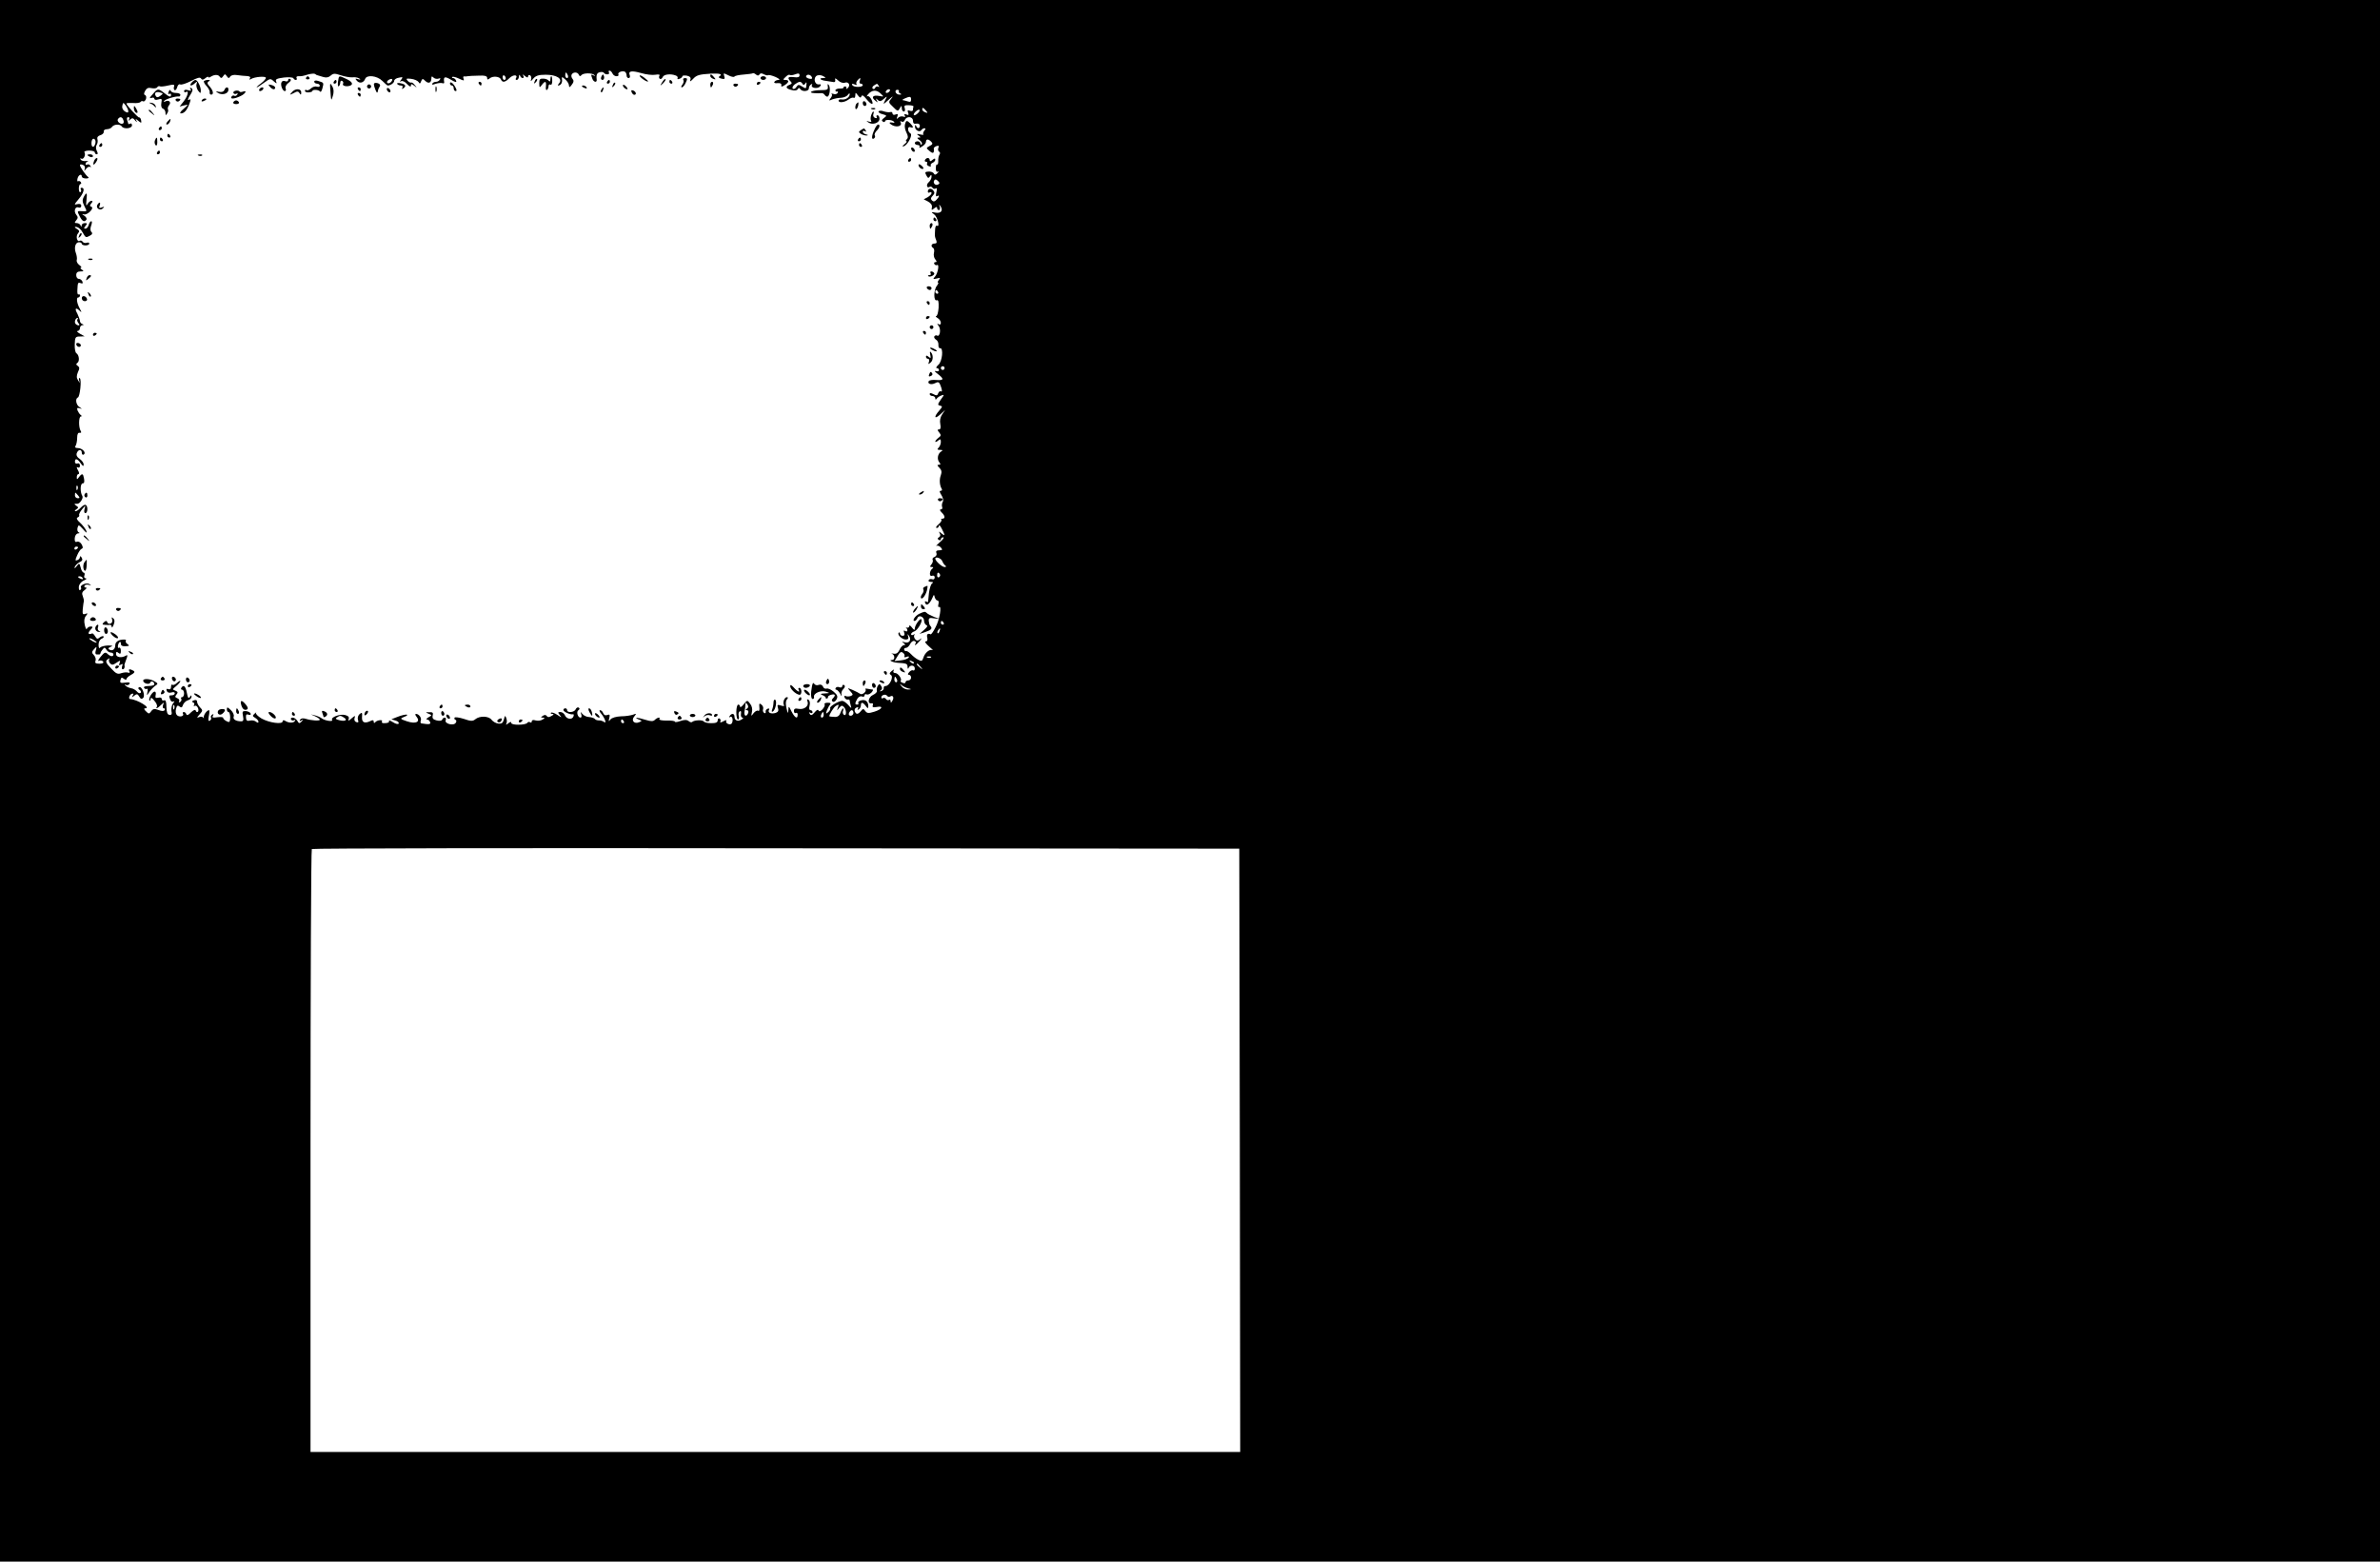 <svg version="1.0" xmlns="http://www.w3.org/2000/svg"
 width="1280pt" height="840pt" viewBox="0 0 1280 840"
 preserveAspectRatio="xMidYMid meet"><g transform="translate(0,840) scale(0.1,-0.1)"
fill="#000000" stroke="none">
<path d="M0 4200 l0 -4200 6400 0 6400 0 0 4200 0 4200 -6400 0 -6400 0 0
-4200z m3266 3800 c9 0 12 5 9 10 -3 6 -2 10 3 10 6 0 12 -7 16 -15 3 -8 13
-15 21 -15 9 0 14 4 11 9 -7 11 22 23 35 15 5 -3 9 -12 9 -20 0 -8 5 -14 11
-14 6 0 9 7 6 15 -10 23 9 27 61 12 27 -8 61 -12 77 -9 18 3 26 1 21 -6 -3 -6
-2 -13 3 -16 5 -3 11 1 15 9 5 15 42 20 70 9 9 -3 13 -10 10 -15 -3 -5 2 -6
10 -3 9 3 16 10 16 14 0 4 11 5 24 3 17 -4 23 -10 19 -22 -4 -12 -1 -11 14 4
19 21 33 25 98 29 46 2 63 -3 45 -14 -8 -5 -5 -9 10 -13 17 -4 20 -2 15 14 -6
17 -4 17 22 4 15 -8 30 -11 33 -7 3 5 25 9 50 11 25 2 47 5 49 7 2 2 10 -1 17
-7 8 -7 14 -7 19 1 4 7 12 7 24 0 10 -5 21 -7 23 -4 3 2 20 -2 39 -10 19 -9
26 -15 17 -16 -9 0 -20 -4 -23 -10 -4 -6 4 -9 17 -7 14 1 22 -3 20 -11 -2 -10
2 -10 18 0 24 15 26 28 4 28 -14 0 -14 2 1 16 9 9 18 14 22 11 3 -3 16 -2 29
3 18 7 24 6 24 -5 0 -10 -9 -13 -30 -10 -32 4 -38 -3 -18 -23 9 -9 7 -13 -5
-18 -25 -9 -21 -21 10 -28 16 -5 29 -3 33 4 5 9 9 9 14 1 10 -16 46 -13 46 3
0 8 5 18 12 22 6 4 8 3 5 -3 -10 -16 31 -23 43 -8 8 10 6 13 -7 11 -24 -1 -30
39 -8 48 9 3 24 2 33 -4 15 -8 15 -9 -2 -10 -25 0 -13 -12 16 -15 13 -2 30 -5
38 -6 9 -3 14 2 12 11 -3 11 1 11 16 -3 10 -10 26 -15 35 -12 20 8 33 -13 17
-28 -6 -7 -10 -7 -8 -2 2 6 -1 10 -7 10 -5 0 -9 -3 -8 -6 1 -3 -8 -6 -20 -5
-12 0 -23 -4 -24 -9 0 -6 3 -9 9 -7 5 1 6 -2 3 -8 -4 -6 -14 -9 -23 -5 -9 3
-13 3 -9 -1 4 -4 1 -14 -6 -22 -10 -14 -9 -15 8 -7 11 4 33 9 48 9 16 1 32 8
37 16 6 8 10 10 10 4 0 -17 -22 -32 -42 -29 -10 2 -18 -1 -18 -6 0 -14 33 -10
54 6 10 8 23 12 27 9 5 -3 9 3 9 13 1 17 1 17 14 0 10 -13 15 -15 19 -5 3 9
12 4 26 -14 28 -34 43 -36 28 -4 -7 13 -16 22 -22 18 -5 -3 -4 1 3 10 20 24
45 27 67 6 20 -19 20 -19 -7 -14 -34 6 -44 -7 -21 -25 14 -12 16 -12 8 1 -6
12 -5 13 5 3 11 -10 18 -9 33 5 19 17 20 16 7 -8 -12 -24 -11 -24 21 5 19 17
25 20 15 8 -19 -23 -19 -23 7 -48 24 -24 26 -25 36 -8 10 17 10 17 11 1 0 -10
5 -18 11 -18 6 0 8 8 5 18 -5 14 -1 17 22 16 15 0 26 -4 25 -7 -2 -4 -3 -12
-3 -18 0 -6 -7 -8 -16 -5 -12 5 -15 2 -10 -10 5 -12 2 -15 -9 -10 -11 4 -14 2
-9 -6 5 -7 2 -9 -8 -5 -9 3 -21 0 -27 -6 -9 -9 -11 -8 -5 6 5 13 2 16 -10 11
-9 -4 -16 -1 -16 6 0 6 -6 10 -12 7 -7 -2 -23 0 -35 4 -12 5 -25 4 -28 0 -2
-5 7 -12 21 -15 24 -7 25 -8 9 -20 -13 -9 -15 -15 -7 -20 7 -4 12 -3 12 2 0
10 36 9 47 -2 5 -4 4 -7 -2 -6 -25 5 -28 -1 -5 -14 26 -13 55 -3 43 17 -3 6
-1 7 6 3 6 -4 14 0 17 8 9 23 44 20 44 -3 0 -14 6 -19 18 -16 11 2 19 -3 19
-11 0 -17 -14 -18 -20 -1 -4 7 -6 6 -6 -4 -1 -19 25 -33 34 -19 4 6 11 10 17
10 7 0 7 -4 -1 -13 -6 -8 -8 -16 -5 -20 3 -3 -5 -3 -18 0 -18 4 -20 3 -8 -6
13 -9 13 -11 1 -11 -11 0 -9 -4 5 -14 10 -8 16 -18 11 -22 -4 -4 -7 -2 -7 4 0
7 -7 12 -15 12 -8 0 -15 -4 -15 -10 0 -5 7 -10 16 -10 8 0 12 -5 9 -11 -4 -6
2 -5 14 3 12 7 21 18 21 25 0 16 12 17 28 1 10 -10 8 -15 -8 -23 -20 -11 -20
-11 0 -28 19 -16 25 -11 22 15 -1 3 6 9 14 12 12 4 15 2 11 -9 -4 -8 -2 -17 4
-21 6 -3 6 -11 1 -17 -4 -7 -7 -22 -6 -34 0 -12 -2 -20 -6 -18 -4 3 -7 -6 -7
-20 0 -15 4 -22 11 -18 6 3 5 0 -2 -8 -10 -10 -15 -11 -20 -2 -4 7 -17 11 -29
10 -18 -1 -20 -4 -11 -20 8 -16 12 -17 19 -6 7 11 9 11 9 -2 0 -9 -7 -22 -15
-29 -15 -12 -11 -35 5 -25 5 3 11 1 15 -5 4 -6 11 -7 17 -4 7 5 9 -2 4 -20 -4
-18 -3 -25 4 -21 15 9 12 -4 -4 -20 -9 -10 -16 -11 -24 -3 -8 8 -6 15 4 25 11
12 12 18 3 29 -12 14 -29 10 -29 -7 0 -6 5 -7 10 -4 6 3 10 2 10 -4 0 -6 -10
-15 -21 -22 l-21 -11 23 -12 c15 -8 23 -19 21 -31 -3 -16 -2 -17 12 -6 11 9
16 10 16 2 0 -6 4 -11 10 -11 5 0 7 8 4 18 -5 13 -4 14 4 3 16 -23 3 -40 -26
-35 -25 5 -26 4 -8 -9 18 -13 33 -72 15 -61 -5 3 -10 -7 -10 -23 -2 -35 -2
-35 6 -55 5 -13 2 -18 -9 -18 -17 0 -22 -15 -7 -24 5 -3 7 -15 4 -26 -3 -11 0
-27 7 -35 9 -11 9 -15 1 -15 -7 0 -9 -5 -6 -10 4 -6 10 -8 14 -6 14 9 6 -41
-9 -60 -14 -16 -13 -17 8 -12 19 5 21 4 11 -8 -6 -8 -8 -14 -4 -14 4 0 1 -7
-6 -17 -18 -21 -19 -85 -1 -78 9 3 11 -8 10 -40 -2 -25 -7 -45 -13 -45 -5 0
-2 -5 8 -11 9 -5 17 -17 17 -25 0 -10 -5 -12 -12 -8 -9 6 -9 3 0 -9 14 -17 7
-61 -8 -52 -5 3 -11 1 -15 -4 -3 -5 1 -13 9 -18 8 -4 14 -17 13 -28 -1 -11 3
-19 9 -18 19 3 12 -71 -9 -89 -11 -10 -15 -18 -9 -18 7 0 12 -5 12 -11 0 -6
-8 -8 -17 -5 -10 3 -6 -3 10 -15 36 -28 34 -36 -8 -33 -19 2 -37 -1 -40 -6 -9
-14 13 -22 34 -11 15 8 21 7 27 -7 11 -26 13 -43 4 -37 -4 3 -11 -2 -14 -10
-4 -13 -10 -14 -26 -5 -13 7 -20 7 -20 0 0 -5 7 -10 15 -10 8 0 15 -6 15 -12
0 -9 3 -9 8 -2 4 6 15 13 25 17 17 6 16 4 -3 -22 -18 -26 -18 -30 -4 -33 14
-3 13 -6 -5 -27 -30 -34 -26 -49 6 -20 l26 24 -16 -24 c-10 -15 -14 -34 -10
-52 4 -20 1 -29 -7 -29 -10 0 -9 -4 1 -16 11 -14 11 -18 -4 -29 -9 -7 -17 -16
-17 -20 0 -4 7 -2 15 5 12 10 15 9 15 -7 0 -10 -5 -24 -12 -31 -9 -9 -8 -12 8
-12 15 0 16 -2 5 -9 -18 -12 -23 -41 -9 -58 8 -10 7 -13 -3 -13 -10 0 -9 -4 3
-16 12 -12 14 -23 8 -40 -9 -23 -7 -55 5 -74 3 -6 1 -10 -6 -10 -8 0 -6 -7 4
-23 9 -14 12 -29 7 -37 -4 -7 -6 -19 -3 -27 3 -7 0 -13 -7 -13 -7 0 -6 -6 4
-16 19 -18 21 -34 4 -34 -6 0 -9 -3 -5 -6 3 -4 -4 -15 -16 -25 -12 -10 -16
-18 -9 -19 6 0 12 6 12 13 0 6 7 -1 15 -17 19 -37 19 -42 -2 -25 -14 12 -15
12 -9 0 5 -8 4 -16 -4 -21 -9 -5 -9 -9 -1 -14 6 -4 11 -2 11 3 0 6 6 11 13 11
6 -1 -1 -12 -18 -26 -16 -15 -25 -24 -19 -20 7 3 17 -1 24 -9 10 -12 9 -15 -8
-15 -15 0 -20 -5 -16 -15 4 -8 -1 -17 -10 -21 -9 -3 -13 -10 -10 -15 3 -6 0
-16 -6 -24 -10 -12 -10 -15 1 -15 9 0 10 -3 4 -8 -17 -12 -19 -46 -2 -39 8 3
14 -1 14 -9 0 -8 -6 -13 -13 -10 -8 3 -16 1 -19 -4 -4 -6 2 -10 12 -10 12 0
14 -3 6 -8 -6 -4 -14 -27 -17 -52 -2 -25 -5 -46 -5 -48 -1 -2 -5 0 -11 3 -6 3
-7 -1 -4 -9 7 -18 24 -5 39 29 7 18 9 18 12 3 3 -10 9 -18 15 -18 6 0 8 -9 5
-20 -3 -11 -1 -18 3 -15 17 10 3 -70 -19 -110 -11 -22 -23 -39 -26 -37 -15 7
-23 0 -18 -18 3 -13 0 -20 -8 -20 -8 0 0 -12 16 -26 17 -14 25 -23 20 -21 -15
7 -41 -14 -49 -41 -6 -19 -10 -20 -29 -10 -12 6 -29 20 -38 30 -10 10 -21 17
-25 16 -5 -2 -10 2 -11 7 -2 6 2 10 9 10 7 0 17 9 23 21 5 11 16 19 23 16 7
-2 10 -8 6 -13 -10 -17 3 -9 22 13 12 15 13 18 3 10 -13 -10 -19 -10 -28 1 -6
8 -7 18 -3 22 4 5 1 5 -5 1 -7 -4 -13 -3 -13 3 0 5 8 12 18 15 17 6 46 55 37
65 -7 7 -34 -31 -35 -49 0 -12 -4 -10 -15 4 -8 11 -15 15 -15 8 0 -6 -6 -10
-12 -8 -7 1 -10 1 -5 -1 4 -3 7 -9 7 -14 0 -6 -5 -7 -12 -3 -8 5 -9 2 -5 -9 4
-11 1 -17 -8 -17 -8 0 -15 5 -15 12 0 6 -3 8 -6 5 -11 -10 17 -37 37 -37 13 0
17 5 13 18 -5 13 -4 14 4 3 16 -22 3 -43 -22 -36 -17 5 -18 4 -6 -4 10 -8 11
-11 2 -11 -7 0 -18 -11 -24 -25 -8 -17 -18 -24 -32 -21 -12 2 -15 1 -8 -1 15
-6 16 -33 0 -33 -23 0 2 -13 29 -15 50 -3 53 -5 54 -22 0 -11 3 -13 6 -5 7 17
33 15 33 -4 0 -8 -4 -13 -9 -10 -5 3 -14 -1 -21 -9 -9 -10 -9 -15 -1 -15 6 0
11 -7 11 -15 0 -8 -7 -15 -15 -15 -8 0 -15 -4 -15 -10 0 -5 -7 -7 -15 -3 -9 3
-14 8 -11 11 9 9 -14 42 -30 42 -9 0 -12 5 -8 13 5 8 2 7 -10 -2 -13 -11 -14
-16 -4 -22 15 -10 -8 -59 -29 -59 -7 0 -12 -5 -10 -11 1 -6 -5 -14 -13 -16
-10 -3 -11 -2 -3 4 8 6 9 13 2 23 -8 13 -10 13 -18 1 -5 -8 -7 -19 -5 -26 3
-6 -7 -17 -21 -23 -26 -12 -32 -50 -7 -45 6 2 9 -3 6 -11 -4 -10 2 -12 20 -9
40 8 31 -12 -11 -25 -32 -10 -40 -9 -49 3 -10 14 -13 14 -24 0 -16 -19 -26
-19 -33 -1 -3 8 1 17 9 20 10 4 12 2 8 -6 -4 -7 -3 -8 4 -4 7 4 12 14 12 22 0
19 10 18 26 -3 11 -15 13 -15 14 -3 0 26 -15 39 -38 33 -12 -3 -19 -9 -16 -14
3 -5 0 -9 -5 -9 -14 0 -14 6 -1 30 6 11 17 17 25 14 8 -4 15 -1 15 6 0 6 5 8
10 5 6 -3 17 1 26 9 8 9 12 16 7 17 -4 0 -16 2 -26 4 -11 2 -16 1 -13 -2 10
-10 -16 -34 -28 -25 -6 4 -24 14 -41 21 -29 12 -29 12 -12 -7 16 -18 16 -20 2
-26 -9 -3 -21 -3 -27 0 -6 4 -8 1 -6 -7 3 -8 11 -13 17 -12 6 2 11 -1 11 -6 0
-5 3 -18 6 -28 5 -15 2 -14 -14 5 -11 12 -25 22 -32 22 -20 0 -71 -31 -65 -39
2 -5 -2 -14 -10 -21 -13 -11 -14 -10 -9 6 4 10 11 25 17 32 7 9 4 12 -12 12
-12 0 -20 -4 -16 -9 3 -5 -3 -17 -12 -27 -11 -11 -18 -13 -21 -5 -2 6 -11 2
-21 -11 -14 -16 -20 -18 -26 -8 -5 9 -4 11 3 6 7 -4 12 -2 12 3 0 6 -5 11 -11
11 -7 0 -9 10 -5 24 4 15 1 28 -6 32 -8 5 -9 2 -5 -9 9 -24 -17 -45 -47 -40
-20 4 -26 1 -26 -11 0 -10 5 -14 10 -11 6 3 10 -1 10 -9 0 -26 -15 -18 -33 17
-15 31 -16 31 -17 7 -2 -21 -3 -19 -10 10 -5 22 -5 40 2 47 7 9 7 13 0 13 -13
0 -24 -29 -16 -42 4 -6 -2 -8 -16 -3 -19 6 -21 4 -16 -13 5 -15 1 -22 -13 -27
-25 -7 -44 2 -35 17 4 6 1 8 -7 6 -8 -3 -13 -11 -11 -17 1 -7 -2 -9 -8 -6 -6
4 -9 13 -6 20 3 8 -1 19 -9 25 -11 9 -13 6 -11 -14 2 -15 -1 -23 -7 -19 -5 3
-16 -3 -24 -13 -13 -18 -14 -18 -9 6 4 15 0 33 -10 45 -15 20 -15 20 -35 -4
-10 -13 -19 -18 -19 -12 0 6 -4 11 -10 11 -5 0 -10 -18 -10 -40 0 -22 4 -40 9
-40 5 0 7 8 4 19 -3 10 0 22 6 25 6 4 8 -2 6 -14 -2 -11 2 -20 8 -20 7 0 4 -5
-6 -11 -20 -12 -37 -4 -37 17 0 17 -16 19 -26 2 -4 -7 -3 -8 4 -4 12 7 17 -25
6 -37 -10 -9 -35 4 -28 15 4 6 -4 5 -16 -2 -13 -7 -20 -8 -16 -2 3 6 2 13 -4
17 -5 3 -10 -1 -10 -9 0 -12 -10 -16 -34 -16 -19 0 -37 4 -41 9 -6 10 -51 8
-62 -2 -3 -4 -12 -2 -19 4 -10 8 -22 8 -44 1 -16 -6 -30 -8 -30 -4 0 4 -20 7
-45 6 -24 0 -42 3 -39 8 8 12 -10 10 -24 -4 -9 -9 -21 -9 -50 0 -44 14 -67 15
-37 2 19 -7 19 -8 2 -15 -27 -11 -44 10 -26 31 13 16 12 17 -6 10 -11 -4 -40
-9 -65 -9 -26 -1 -50 -8 -57 -17 -10 -13 -11 -11 -6 8 4 18 2 21 -11 16 -10
-4 -18 0 -22 10 -3 9 -11 16 -17 16 -5 0 -3 -8 5 -17 21 -25 33 -59 16 -46 -7
5 -20 9 -28 8 -8 0 -18 3 -21 8 -3 4 -17 9 -30 10 -13 0 -30 8 -37 17 -11 13
-11 13 -6 -2 3 -10 2 -18 -4 -18 -15 0 -24 32 -11 40 7 5 8 10 1 14 -5 3 -12
-1 -16 -9 -6 -17 -46 -21 -46 -5 0 6 -4 10 -10 10 -5 0 -10 -4 -10 -9 0 -10
39 -27 52 -23 4 1 5 -4 2 -12 -7 -19 -37 -15 -46 7 -4 9 -15 17 -24 17 -14 0
-15 -2 -3 -17 12 -14 10 -14 -14 2 -15 10 -30 15 -34 11 -3 -3 0 -6 8 -6 9 -1
8 -4 -5 -11 -13 -8 -20 -8 -25 -1 -4 7 -12 8 -21 2 -13 -9 -13 -10 0 -10 12
-1 11 -3 -3 -11 -9 -6 -26 -7 -37 -4 -12 4 -20 2 -20 -5 0 -6 -4 -9 -9 -5 -5
3 -12 2 -15 -3 -8 -13 -86 -14 -86 -1 0 8 -5 7 -17 -2 -9 -8 -14 -9 -10 -2 4
6 4 19 0 30 -6 16 -8 15 -13 -7 -5 -19 -12 -24 -30 -22 -13 1 -29 11 -36 20
-15 21 -64 23 -88 3 -13 -11 -24 -11 -61 2 -25 8 -48 11 -50 7 -3 -5 -1 -10 5
-12 5 -2 6 -9 1 -16 -11 -18 -62 -5 -54 14 3 8 1 14 -5 14 -6 0 -12 -5 -14
-11 -2 -6 -14 -8 -30 -4 -19 5 -24 11 -21 26 4 15 0 19 -18 18 -22 0 -22 -1
-4 -8 19 -8 19 -8 0 -19 -11 -6 -15 -12 -9 -12 7 0 14 -6 17 -14 5 -12 -4 -14
-47 -7 -4 0 -6 7 -3 15 6 14 -10 36 -26 36 -5 0 -4 -7 3 -15 23 -28 -3 -41
-51 -25 -36 12 -38 15 -20 22 12 4 21 9 21 12 0 6 -29 0 -60 -13 l-25 -10 22
-7 c13 -3 20 -11 17 -16 -3 -5 -16 -2 -30 7 -13 8 -23 12 -22 8 3 -9 -5 -13
-28 -13 -8 0 -13 4 -10 9 8 12 -27 8 -36 -4 -5 -6 -8 -5 -8 3 0 9 -6 10 -17 4
-33 -16 -48 -8 -46 22 2 23 0 26 -13 15 -8 -7 -12 -20 -9 -30 5 -14 2 -17 -9
-13 -9 3 -12 12 -9 22 5 14 3 14 -16 -2 -17 -15 -20 -16 -16 -4 4 11 -1 17
-19 22 -28 7 -78 -12 -70 -26 8 -12 -40 -5 -57 9 -8 6 -25 13 -39 16 -23 6
-22 5 3 -5 15 -7 27 -15 27 -19 0 -8 -46 -5 -77 5 -13 4 -24 2 -29 -5 -5 -8
-3 -10 7 -4 12 7 12 6 1 -6 -11 -12 -15 -11 -23 4 -6 9 -17 17 -25 17 -8 0
-12 -5 -9 -10 4 -6 11 -7 17 -4 7 4 8 2 4 -4 -7 -12 -33 -12 -53 1 -8 5 -13 3
-13 -3 0 -18 -72 -8 -113 15 -20 12 -34 26 -30 31 4 5 1 3 -7 -4 -13 -12 -13
-14 2 -23 10 -6 18 -15 18 -21 0 -7 -4 -7 -13 0 -7 6 -22 9 -33 6 -15 -4 -20
0 -21 16 -1 16 2 20 13 16 10 -4 14 -1 12 6 -2 6 -14 12 -25 13 -19 1 -21 -2
-16 -27 4 -21 2 -28 -10 -28 -28 0 -46 11 -40 26 3 8 -4 24 -16 35 -17 16 -21
17 -21 4 0 -8 4 -15 9 -15 5 0 9 -13 9 -30 -1 -25 -4 -28 -20 -19 -10 5 -18
13 -18 18 0 4 -14 5 -31 3 -24 -4 -30 -2 -24 8 5 9 4 11 -4 6 -6 -4 -9 -11 -6
-16 3 -5 0 -12 -6 -16 -9 -5 -10 2 -6 24 4 18 4 32 1 32 -11 0 -30 -26 -28
-38 1 -7 0 -8 -2 -3 -3 6 -13 7 -22 4 -15 -6 -15 -4 2 15 17 19 17 22 2 37 -9
9 -16 23 -16 30 0 9 -6 12 -17 8 -11 -4 -13 -8 -5 -11 7 -2 9 -9 6 -14 -4 -6
-2 -8 3 -5 12 8 27 -22 17 -32 -4 -3 -9 -1 -11 6 -3 8 -12 4 -26 -9 -13 -14
-22 -18 -25 -10 -2 7 -8 12 -13 12 -6 0 -8 -4 -5 -9 9 -14 -21 -21 -33 -7 -6
6 -8 22 -4 34 4 17 9 20 18 12 10 -8 15 -6 19 8 4 11 16 22 26 25 11 3 20 11
20 19 0 10 -2 10 -9 -1 -7 -11 -11 -5 -16 22 -7 37 -18 46 -30 27 -3 -5 -1
-10 4 -10 6 0 11 -9 11 -20 0 -11 -5 -20 -11 -20 -5 0 -8 -4 -4 -9 3 -5 0 -13
-6 -17 -7 -4 -9 -3 -6 3 4 6 0 14 -9 17 -13 5 -14 9 -5 20 9 11 8 15 -6 21
-17 6 -16 8 5 25 12 10 22 22 22 26 0 4 -8 0 -18 -9 -10 -10 -22 -14 -25 -10
-4 3 -7 -2 -7 -11 0 -12 -5 -16 -14 -13 -10 4 -13 1 -9 -9 3 -9 12 -12 24 -9
11 4 19 2 19 -4 0 -6 -7 -11 -15 -11 -17 0 -18 -2 -9 -24 3 -9 11 -13 18 -9 6
4 5 -1 -3 -10 -7 -9 -11 -28 -9 -41 4 -17 1 -23 -11 -21 -11 1 -15 14 -16 42
0 28 -4 39 -12 36 -7 -3 -13 0 -13 7 0 7 -8 10 -19 7 -14 -3 -17 0 -14 14 3
11 0 19 -5 19 -13 0 -36 -39 -28 -48 3 -3 6 1 6 9 1 9 8 6 20 -10 11 -12 17
-27 14 -32 -9 -15 3 -10 22 9 17 16 18 16 11 0 -3 -10 -2 -18 4 -18 6 0 8 -4
4 -10 -4 -6 -15 -6 -33 1 -21 8 -29 7 -39 -7 -11 -15 -13 -15 -28 0 -10 9 -12
16 -5 16 36 0 -40 47 -80 50 -11 0 -4 24 9 28 9 3 11 0 5 -9 -6 -12 -5 -12 8
-1 14 11 18 10 27 -5 7 -13 13 -15 21 -7 13 13 -7 67 -23 57 -5 -3 -4 -9 4
-14 7 -4 10 -12 5 -16 -4 -4 -13 -1 -19 7 -7 8 -21 17 -32 18 -11 2 -24 8 -30
14 -7 8 -6 9 2 4 6 -3 15 -1 19 5 5 8 -2 10 -23 7 -25 -3 -29 -1 -25 14 3 14
7 16 18 7 8 -6 14 -7 14 -2 0 5 11 16 25 23 18 10 22 16 13 22 -19 11 -30 10
-22 -3 4 -7 1 -10 -7 -7 -8 3 -24 1 -37 -3 -18 -7 -28 -3 -52 23 -33 34 -36
43 -17 54 6 4 9 4 5 -1 -4 -4 -3 -14 3 -22 10 -11 16 -11 35 2 21 14 23 14 17
-2 -5 -12 -3 -14 7 -8 10 6 12 4 7 -8 -3 -10 -2 -17 3 -17 8 0 13 11 9 23 0 1
4 15 10 30 8 21 8 26 -1 21 -23 -15 -54 -10 -54 8 0 13 4 14 13 6 10 -8 13 -5
13 11 0 12 -4 20 -9 17 -5 -4 -8 1 -7 9 3 21 16 31 16 13 0 -11 8 -15 25 -14
21 1 23 3 10 12 -8 6 -12 14 -8 17 3 4 -1 7 -10 7 -28 0 -47 -12 -47 -30 0
-23 -16 -34 -32 -24 -8 5 -6 10 8 15 14 5 9 7 -16 7 -19 -1 -38 -6 -42 -12 -4
-6 -8 1 -8 15 0 16 7 29 16 33 9 4 14 9 11 13 -4 3 -13 0 -21 -6 -11 -10 -16
-8 -24 6 -6 10 -13 17 -16 16 -21 -9 -26 0 -11 17 16 17 16 20 2 20 -8 0 -17
-6 -20 -12 -2 -7 -7 2 -11 20 -5 22 -3 38 6 49 11 14 11 16 -3 11 -14 -5 -16
-1 -14 25 2 18 4 37 6 42 1 6 -2 19 -6 29 -6 14 -3 23 10 32 11 8 13 14 6 14
-7 0 -10 4 -6 10 3 5 13 7 23 4 14 -5 14 -4 3 4 -15 11 -54 -6 -45 -19 2 -4 0
-10 -5 -13 -4 -3 -8 4 -7 17 1 13 11 27 26 34 14 6 19 12 11 12 -7 1 -11 7 -7
16 3 8 1 15 -4 15 -5 0 -13 12 -16 27 -7 25 -8 25 -22 7 -9 -12 -13 -13 -10
-4 3 8 14 20 26 26 15 7 18 14 11 25 -5 8 -9 9 -9 3 0 -7 -6 -14 -14 -17 -12
-5 -13 -1 -1 26 7 17 18 33 24 35 8 3 8 9 0 24 -6 11 -17 17 -25 14 -10 -4
-13 2 -12 19 1 15 9 25 18 26 8 0 10 3 4 5 -7 3 -10 14 -7 25 5 18 7 17 30 -8
17 -20 22 -23 17 -8 -4 10 -19 30 -33 43 -18 16 -22 25 -13 29 6 2 10 8 8 12
-3 3 4 18 15 31 20 24 20 24 14 3 -4 -14 -2 -23 4 -23 13 0 15 37 2 44 -4 3
-16 -3 -26 -14 -10 -11 -23 -20 -29 -20 -6 0 -4 5 4 10 13 9 13 11 0 20 -13 9
-12 11 5 10 14 -1 35 31 28 42 -13 21 -12 68 2 68 8 0 10 9 7 25 -5 29 -10 31
-27 9 -11 -15 -12 -15 -12 0 0 9 4 16 9 16 5 0 4 10 -3 21 -8 15 -8 19 0 15 6
-4 11 0 11 9 0 10 -6 15 -13 12 -8 -3 -14 1 -14 9 0 21 14 17 31 -8 12 -17 16
-18 16 -6 0 8 -10 22 -22 30 -14 9 -19 20 -15 31 8 21 27 22 27 1 0 -8 5 -12
10 -9 16 10 -8 35 -32 35 -13 0 -17 4 -11 13 4 6 8 26 8 42 0 20 5 29 13 27 9
-1 11 2 6 10 -12 19 -11 78 1 78 6 0 6 3 -1 8 -6 4 -13 15 -17 24 -4 13 -2 16
11 12 15 -5 15 -4 0 6 -19 11 -25 46 -9 52 11 4 21 97 10 104 -5 3 -6 -3 -3
-13 5 -17 5 -16 -6 1 -9 14 -9 24 -1 44 10 20 9 27 -1 34 -9 6 -10 10 -2 16
13 8 10 42 -5 52 -6 3 -10 25 -9 48 1 38 4 42 27 42 l26 1 -25 14 c-14 8 -19
14 -12 15 6 0 12 7 12 15 0 8 6 15 13 16 9 0 9 2 0 6 -7 2 -13 10 -13 16 0 7
-7 24 -14 40 -16 28 -9 36 13 15 11 -11 11 -8 0 12 -16 29 -20 60 -8 60 5 0 9
5 9 11 0 5 -4 8 -8 5 -4 -2 -7 7 -6 22 2 43 3 44 18 39 10 -4 13 -1 9 9 -3 7
-11 14 -19 14 -8 0 -14 9 -14 20 0 14 7 20 23 20 18 0 19 2 7 10 -8 5 -10 10
-5 10 6 0 2 7 -9 15 -10 7 -16 20 -13 27 2 7 0 24 -5 37 -11 30 -2 58 17 58 8
0 15 -4 15 -9 0 -4 9 -8 20 -8 11 0 20 4 20 10 0 5 -6 7 -14 4 -8 -3 -17 0
-21 5 -3 6 -11 9 -16 6 -14 -10 -23 24 -10 39 10 11 8 17 -6 25 -10 6 -13 10
-8 11 16 0 31 -13 44 -38 10 -19 15 -21 32 -11 15 7 18 14 11 21 -7 7 -7 19
-2 34 5 13 6 24 1 24 -5 0 -11 -9 -14 -20 -3 -11 -11 -20 -17 -20 -10 0 -10 3
0 15 10 12 10 15 -4 15 -9 0 -16 -6 -17 -12 0 -10 -2 -10 -6 0 -2 6 -12 12
-20 12 -13 0 -13 3 -3 15 10 12 10 18 0 30 -15 18 -6 47 13 39 8 -3 14 1 14 9
0 9 -7 12 -21 9 -19 -5 -18 -3 7 27 28 33 35 61 16 61 -5 0 -8 -4 -4 -9 3 -5
2 -12 -3 -15 -4 -2 -8 6 -8 20 0 13 4 24 9 24 4 0 5 5 2 10 -4 6 -10 8 -15 5
-4 -3 -6 4 -3 15 5 20 23 28 23 10 0 -5 10 -10 23 -10 12 0 17 4 11 8 -13 9
-44 54 -44 64 0 4 7 5 16 1 9 -3 13 -12 10 -22 -5 -13 -4 -13 7 1 8 10 18 14
22 10 5 -4 5 -1 1 6 -4 7 -12 10 -17 7 -5 -4 -9 -2 -9 4 0 5 6 11 13 14 6 2 2
2 -10 1 -12 -2 -25 1 -29 8 -4 6 -3 8 3 5 12 -8 26 20 17 34 -3 5 9 9 25 9 17
0 31 -4 31 -10 0 -5 5 -10 10 -10 7 0 7 6 1 18 -6 11 -6 24 -1 33 5 7 7 21 4
30 -3 11 3 18 16 22 11 3 19 11 18 19 -2 7 6 13 17 13 11 0 24 6 28 13 10 14
43 16 52 2 10 -16 55 -12 55 6 0 8 -5 12 -10 9 -6 -3 -10 -4 -10 -1 0 2 -3 11
-6 20 -3 9 -1 16 6 16 6 0 8 -6 4 -12 -5 -10 -4 -10 6 -1 11 10 16 9 27 -5 9
-10 12 -11 7 -2 -7 13 -6 13 10 0 16 -13 18 -13 15 3 -2 10 -7 17 -10 15 -5
-3 -69 66 -69 75 0 3 16 4 35 3 20 -2 38 1 41 6 3 4 9 6 14 3 4 -3 11 3 15 12
3 10 1 19 -4 21 -8 3 -8 10 0 24 8 14 17 18 34 14 13 -3 27 -1 30 4 4 6 10 8
14 6 4 -3 24 -1 45 4 30 7 36 6 32 -6 -3 -7 -1 -16 3 -19 5 -2 11 5 14 16 3
12 10 18 16 15 6 -4 32 5 58 18 34 18 49 22 54 14 6 -9 11 -8 23 1 9 8 16 10
16 7 0 -4 6 -4 13 1 20 13 41 13 49 0 6 -9 11 -8 18 3 9 13 11 13 20 0 8 -12
12 -12 18 -2 6 8 20 11 38 8 16 -2 39 -5 52 -5 15 -1 21 -5 16 -13 -5 -7 -3
-8 6 -3 20 12 80 17 80 6 0 -5 -12 -19 -27 -30 -16 -11 -25 -21 -22 -21 3 0
20 11 39 25 32 23 35 24 52 8 16 -14 18 -14 13 -1 -5 12 4 16 42 21 26 3 49 1
51 -4 2 -5 8 -9 13 -9 6 0 7 5 4 10 -3 6 1 10 9 10 21 0 21 0 55 10 16 4 32 5
36 2 4 -4 10 -7 13 -7 4 -1 17 -5 30 -9 16 -5 29 -3 40 7 15 13 22 13 55 2 21
-7 49 -12 62 -11 13 2 29 -1 37 -6 9 -7 8 -8 -6 -4 -16 5 -17 4 -7 -8 14 -17
37 -12 45 10 9 23 64 17 92 -11 14 -14 27 -25 29 -25 15 0 35 14 35 25 0 7 11
15 25 17 22 5 23 3 13 -10 -9 -11 -9 -14 -1 -9 7 4 21 -2 32 -15 13 -13 21
-17 21 -9 0 11 3 11 18 0 15 -13 16 -12 3 3 -7 10 -16 16 -20 14 -3 -2 -12 2
-19 10 -10 11 -7 13 19 10 17 -2 35 -10 40 -17 6 -11 9 -10 14 4 6 15 9 15 22
2 17 -17 33 -11 33 13 0 12 3 13 11 5 6 -6 18 -9 27 -6 10 4 13 2 8 -5 -4 -7
-13 -12 -21 -12 -8 0 -17 -4 -20 -10 -4 -6 2 -7 17 -1 13 4 29 6 36 4 7 -3 12
-1 11 4 -5 31 2 34 35 15 25 -15 33 -17 29 -6 -3 8 -10 14 -16 14 -6 0 -8 3
-4 6 3 3 19 -1 36 -9 25 -12 29 -13 24 0 -3 7 -2 13 3 12 5 -1 14 0 19 1 6 1
31 3 57 3 35 2 48 -2 48 -12 0 -10 3 -11 13 -3 17 15 55 11 61 -5 8 -19 23
-16 46 7 20 20 47 19 35 -1 -4 -5 -1 -9 4 -9 6 0 11 8 12 18 0 10 3 12 6 5 2
-7 9 -13 14 -13 6 0 7 6 3 13 -5 8 -2 8 9 -2 12 -9 17 -10 17 -2 0 7 5 9 11 6
6 -4 8 -14 5 -24 -4 -10 0 -9 11 5 14 17 29 22 68 22 59 0 93 -22 72 -46 -10
-13 -9 -14 3 -10 8 3 14 15 13 26 -3 21 -2 21 17 5 11 -10 20 -24 20 -33 1
-12 4 -11 15 4 11 14 12 23 4 32 -6 7 -8 18 -4 24 9 14 32 13 38 -2 4 -9 8
-10 14 -2 10 12 58 13 70 0 5 -5 3 -6 -4 -2 -15 8 -16 5 -7 -18 7 -19 26 -22
23 -3 -3 26 2 36 19 39 9 2 19 0 20 -4 2 -4 10 -8 18 -8z m-212 -5 c3 -8 1
-15 -4 -15 -6 0 -10 7 -10 15 0 8 2 15 4 15 2 0 6 -7 10 -15z m-334 -16 c0 -5
-4 -9 -8 -9 -5 0 -9 7 -9 15 0 8 4 12 9 9 4 -3 8 -9 8 -15z m1647 4 c3 -7 -4
-9 -16 -6 -12 3 -18 9 -15 15 7 11 26 6 31 -9z m-2265 -25 c-6 -6 -15 -8 -19
-4 -4 4 -1 11 7 16 19 12 27 3 12 -12z m2522 7 c-4 -8 -1 -15 5 -15 6 0 11 -4
11 -8 0 -12 -48 -13 -56 0 -5 8 -1 9 12 4 10 -4 15 -4 11 0 -4 4 -2 13 4 21
15 17 20 17 13 -2z m-308 -16 c4 -8 9 -7 15 2 6 10 8 7 6 -8 -1 -21 -3 -21
-22 -9 -19 12 -23 12 -32 -2 -6 -10 -15 -13 -19 -9 -5 5 0 15 10 23 24 17 33
18 42 3z m410 -11 c4 -6 3 -8 -4 -4 -5 3 -12 0 -15 -6 -2 -7 -8 -9 -13 -5 -5
4 -2 12 6 17 19 12 17 12 26 -2z m59 -28 c-3 -5 -11 -10 -16 -10 -6 0 -7 5 -4
10 3 6 11 10 16 10 6 0 7 -4 4 -10z m49 -1 c-2 -4 2 -10 8 -12 8 -4 7 -6 -3
-6 -9 -1 -19 5 -22 12 -3 8 1 14 9 14 7 0 11 -4 8 -8z m66 -45 c0 -11 -5 -14
-16 -10 -9 3 -21 6 -27 7 -7 0 -3 4 8 9 29 13 35 12 35 -6z m-4210 -62 c0 -9
-4 -10 -19 -1 -11 8 -16 19 -13 31 4 18 5 18 18 1 7 -10 14 -24 14 -31z m4290
3 c11 -13 10 -14 -4 -9 -9 3 -16 10 -16 15 0 13 6 11 20 -6z m-40 -10 c-7 -8
-17 -15 -22 -15 -6 0 -5 7 2 15 7 8 17 15 22 15 6 0 5 -7 -2 -15z m-4277 -40
c4 -8 3 -16 -1 -19 -13 -8 -35 11 -28 23 10 15 23 14 29 -4z m-150 -126 c-7
-27 -23 -24 -21 5 1 14 7 22 14 19 6 -2 10 -13 7 -24z m4533 -221 c-14 -9 -30
7 -22 21 5 8 11 7 20 -2 10 -9 11 -14 2 -19z m-1 -578 c3 -5 1 -10 -4 -10 -6
0 -11 5 -11 10 0 6 2 10 4 10 3 0 8 -4 11 -10z m-4628 -147 c-4 -3 -2 -12 4
-20 8 -9 8 -13 1 -13 -6 0 -14 5 -17 10 -6 10 2 30 12 30 4 0 3 -3 0 -7z
m4663 -263 c0 -5 -4 -10 -10 -10 -5 0 -10 5 -10 10 0 6 5 10 10 10 6 0 10 -4
10 -10z m-4663 -652 c-3 -8 -6 -5 -6 6 -1 11 2 17 5 13 3 -3 4 -12 1 -19z m3
-33 c10 -12 10 -15 -2 -15 -8 0 -15 7 -15 15 0 8 1 15 2 15 2 0 8 -7 15 -15z
m0 -279 c0 -3 -4 -8 -10 -11 -5 -3 -10 -1 -10 4 0 6 5 11 10 11 6 0 10 -2 10
-4z m4647 -73 c4 -10 11 -21 17 -25 7 -5 5 -8 -4 -8 -14 0 -50 33 -50 45 0 13
31 3 37 -12z m-12 -72 c3 -5 1 -12 -5 -16 -5 -3 -10 1 -10 9 0 18 6 21 15 7z
m-4610 -21 c3 -6 -1 -7 -9 -4 -18 7 -21 14 -7 14 6 0 13 -4 16 -10z m4630
-240 c3 -5 1 -10 -4 -10 -6 0 -11 5 -11 10 0 6 2 10 4 10 3 0 8 -4 11 -10z
m-22 -45 c-3 -9 -8 -14 -10 -11 -3 3 -2 9 2 15 9 16 15 13 8 -4z m-4533 -61
c0 -2 -9 0 -20 6 -11 6 -20 13 -20 16 0 2 9 0 20 -6 11 -6 20 -13 20 -16z m-5
-44 c-4 -11 -2 -20 4 -20 6 0 13 0 16 0 3 0 5 3 6 8 0 4 6 13 12 20 8 11 12
10 19 -2 5 -9 16 -16 23 -16 8 0 15 -4 15 -10 0 -14 -16 -12 -32 3 -11 11 -17
8 -36 -15 -14 -17 -18 -26 -9 -22 8 3 18 1 22 -5 4 -7 -4 -11 -20 -11 -21 0
-26 4 -21 16 3 8 -1 22 -9 30 -12 12 -12 18 -2 29 17 20 19 18 12 -5z m4349
-31 c-3 -5 3 -6 12 -2 11 4 15 2 11 -4 -4 -6 -22 -13 -41 -15 l-35 -4 17 28
c12 21 19 25 29 16 7 -5 10 -14 7 -19z m143 -5 c-3 -3 -12 -4 -19 -1 -8 3 -5
6 6 6 11 1 17 -2 13 -5z m-92 -32 c-3 -3 -11 0 -18 7 -9 10 -8 11 6 5 10 -3
15 -9 12 -12z m36 -19 c13 -16 12 -17 -3 -4 -17 13 -22 21 -14 21 2 0 10 -8
17 -17z m-127 -68 c3 -8 1 -15 -4 -15 -6 0 -10 7 -10 15 0 8 2 15 4 15 2 0 6
-7 10 -15z m61 -48 c19 -4 19 -5 -1 -6 -12 0 -28 7 -35 17 -12 15 -12 16 1 6
8 -7 24 -14 35 -17z m-97 -43 c15 9 22 -7 11 -24 -6 -11 -9 -12 -9 -2 0 7 -4
11 -9 7 -5 -3 -12 -1 -16 5 -4 6 -11 8 -16 5 -5 -4 -9 -2 -9 4 0 13 24 20 31
8 4 -5 11 -7 17 -3z m-771 -66 c-9 -6 -9 -8 0 -8 7 0 10 -7 7 -15 -9 -23 -24
-18 -20 8 3 12 5 29 5 37 1 13 2 13 11 0 6 -9 5 -17 -3 -22z m-3080 0 c-3 -8
-6 -5 -6 6 -1 11 2 17 5 13 3 -3 4 -12 1 -19z m3569 5 c-6 -17 -5 -17 7 -1 11
13 16 15 25 6 15 -15 16 -52 1 -43 -6 4 -8 13 -5 21 3 8 3 14 0 14 -2 0 -9
-11 -14 -24 -6 -17 -16 -24 -34 -22 -14 0 -26 2 -26 4 0 9 24 48 34 54 17 11
19 10 12 -9z m84 -28 c0 -8 -7 -15 -15 -15 -9 0 -12 6 -9 15 4 8 10 15 15 15
5 0 9 -7 9 -15z m-160 -10 c0 -8 -4 -15 -10 -15 -5 0 -7 7 -4 15 4 8 8 15 10
15 2 0 4 -7 4 -15z m-2580 -15 c21 -13 7 -22 -25 -14 -20 5 -23 9 -13 15 16
11 20 11 38 -1z m1505 -20 c3 -5 1 -10 -4 -10 -6 0 -11 5 -11 10 0 6 2 10 4
10 3 0 8 -4 11 -10z m3313 -2307 l2 -1623 -2500 0 -2500 0 0 1618 c0 890 3
1622 7 1625 3 4 1127 6 2497 4 l2491 -2 3 -1622z"/>
<path d="M3236 7991 c-4 -7 -5 -15 -2 -18 9 -9 19 4 14 18 -4 11 -6 11 -12 0z"/>
<path d="M3440 7993 c0 -9 40 -36 45 -31 2 2 -8 11 -21 21 -13 10 -24 14 -24
10z"/>
<path d="M3820 7991 c0 -5 7 -12 16 -15 14 -5 15 -4 4 9 -14 17 -20 19 -20 6z"/>
<path d="M1646 7982 c-3 -5 1 -9 9 -9 8 0 12 4 9 9 -3 4 -7 8 -9 8 -2 0 -6 -4
-9 -8z"/>
<path d="M1818 7961 c-2 -17 -1 -28 4 -25 4 3 8 12 8 20 0 8 5 12 10 9 6 -4 8
-10 5 -15 -7 -11 17 -18 37 -11 21 7 12 23 -25 39 -36 16 -34 17 -39 -17z"/>
<path d="M2960 7973 c0 -11 -3 -14 -8 -8 -4 6 -17 12 -29 12 -19 1 -23 -3 -23
-25 1 -25 2 -25 14 -9 18 24 25 21 22 -8 -2 -13 1 -22 5 -19 5 3 9 12 9 20 0
8 5 12 10 9 6 -4 10 5 10 19 0 14 -2 26 -5 26 -3 0 -5 -8 -5 -17z"/>
<path d="M4090 7980 c0 -5 7 -10 15 -10 8 0 15 5 15 10 0 6 -7 10 -15 10 -8 0
-15 -4 -15 -10z"/>
<path d="M1550 7970 c0 -7 -7 -10 -15 -7 -8 4 -17 2 -20 -4 -9 -13 4 -49 17
-49 5 0 8 7 4 15 -3 8 4 21 15 29 13 9 16 16 10 21 -6 3 -11 1 -11 -5z"/>
<path d="M2876 7963 c-6 -14 -5 -15 5 -6 7 7 10 15 7 18 -3 3 -9 -2 -12 -12z"/>
<path d="M3561 7957 c-13 -21 -12 -21 5 -5 10 10 16 20 13 22 -3 3 -11 -5 -18
-17z"/>
<path d="M3675 7970 c4 -6 1 -17 -5 -25 -7 -8 -8 -15 -3 -15 5 0 15 11 21 25
10 21 9 25 -4 25 -8 0 -12 -5 -9 -10z"/>
<path d="M1030 7955 c-15 -18 0 -20 19 -2 11 10 13 9 8 -5 -3 -9 1 -24 8 -35
14 -17 14 -17 15 0 0 22 -18 57 -29 57 -5 0 -14 -7 -21 -15z"/>
<path d="M1097 7964 c-3 -3 3 -16 14 -27 10 -11 18 -26 17 -33 -2 -7 2 -13 7
-13 16 -1 12 22 -7 43 -14 15 -15 22 -6 28 10 6 9 8 -3 8 -9 0 -18 -3 -22 -6z"/>
<path d="M1690 7961 c0 -6 7 -11 15 -11 8 0 15 -5 15 -11 0 -6 -7 -8 -16 -5
-8 3 -22 -1 -31 -9 -8 -8 -19 -13 -24 -10 -5 4 -9 2 -9 -4 0 -5 9 -9 20 -8 11
1 20 4 20 7 0 10 34 8 41 -2 4 -6 9 2 13 17 8 31 8 30 -21 39 -14 5 -23 3 -23
-3z"/>
<path d="M1795 7960 c-3 -5 -1 -10 4 -10 6 0 11 5 11 10 0 6 -2 10 -4 10 -3 0
-8 -4 -11 -10z"/>
<path d="M3265 7960 c-3 -5 -1 -10 4 -10 6 0 11 5 11 10 0 6 -2 10 -4 10 -3 0
-8 -4 -11 -10z"/>
<path d="M3600 7960 c0 -5 5 -10 11 -10 5 0 7 5 4 10 -3 6 -8 10 -11 10 -2 0
-4 -4 -4 -10z"/>
<path d="M2011 7947 c0 -7 4 -21 9 -32 8 -18 10 -18 14 3 1 4 5 12 9 18 4 7
-1 14 -13 17 -12 3 -20 0 -19 -6z"/>
<path d="M2136 7949 c3 -5 12 -9 20 -9 9 0 12 -5 8 -12 -4 -7 -3 -8 4 -4 19
12 14 23 -13 28 -13 3 -22 1 -19 -3z"/>
<path d="M2420 7951 c0 -6 5 -11 10 -11 6 0 10 -7 10 -15 0 -8 5 -15 10 -15 7
0 7 6 0 19 -12 24 -30 36 -30 22z"/>
<path d="M2575 7950 c3 -5 8 -10 11 -10 2 0 4 5 4 10 0 6 -5 10 -11 10 -5 0
-7 -4 -4 -10z"/>
<path d="M3296 7943 c-6 -14 -5 -15 5 -6 7 7 10 15 7 18 -3 3 -9 -2 -12 -12z"/>
<path d="M3820 7945 c0 -8 2 -15 4 -15 2 0 6 7 10 15 3 8 1 15 -4 15 -6 0 -10
-7 -10 -15z"/>
<path d="M4070 7949 c0 -5 5 -7 10 -4 6 3 10 8 10 11 0 2 -4 4 -10 4 -5 0 -10
-5 -10 -11z"/>
<path d="M1451 7934 c13 -16 29 -19 29 -5 0 5 -9 11 -21 14 -16 4 -18 3 -8 -9z"/>
<path d="M1776 7923 c5 -69 5 -69 14 -39 6 18 5 36 -1 48 -13 24 -15 23 -13
-9z"/>
<path d="M1976 7941 c-4 -5 -2 -12 3 -15 5 -4 12 -2 15 3 4 5 2 12 -3 15 -5 4
-12 2 -15 -3z"/>
<path d="M3350 7941 c0 -10 19 -25 25 -20 1 2 -3 10 -11 17 -8 7 -14 8 -14 3z"/>
<path d="M3945 7940 c4 -6 11 -8 16 -5 14 9 11 15 -7 15 -8 0 -12 -5 -9 -10z"/>
<path d="M4452 7935 c3 -17 -3 -20 -39 -20 -45 0 -73 -14 -32 -16 13 -1 29 -1
36 0 6 1 14 -3 18 -9 3 -5 10 -10 14 -10 13 0 19 47 9 62 -6 9 -8 7 -6 -7z"/>
<path d="M2342 7920 c0 -14 2 -19 5 -12 2 6 2 18 0 25 -3 6 -5 1 -5 -13z"/>
<path d="M3130 7936 c0 -2 7 -7 16 -10 8 -3 12 -2 9 4 -6 10 -25 14 -25 6z"/>
<path d="M1025 7920 c5 -9 2 -10 -14 -5 -13 4 -21 2 -21 -5 0 -6 5 -8 10 -5
18 11 10 -22 -12 -50 l-22 -28 24 6 c25 6 25 6 -3 -19 -17 -14 -22 -24 -14
-24 18 0 33 17 46 53 7 18 7 26 1 22 -14 -9 -12 2 6 29 11 18 12 26 3 32 -8 5
-9 3 -4 -6z"/>
<path d="M1207 7916 c-4 -9 -14 -13 -29 -10 -18 4 -20 3 -7 -5 21 -14 53 -7
57 12 4 21 -14 23 -21 3z"/>
<path d="M1395 7920 c-3 -5 -2 -10 4 -10 5 0 13 5 16 10 3 6 2 10 -4 10 -5 0
-13 -4 -16 -10z"/>
<path d="M1925 7920 c3 -5 8 -10 11 -10 2 0 4 5 4 10 0 6 -5 10 -11 10 -5 0
-7 -4 -4 -10z"/>
<path d="M2080 7921 c0 -5 5 -13 10 -16 6 -3 10 -2 10 4 0 5 -4 13 -10 16 -5
3 -10 2 -10 -4z"/>
<path d="M3235 7919 c-4 -6 -5 -12 -2 -15 2 -3 7 2 10 11 7 17 1 20 -8 4z"/>
<path d="M821 7893 c-17 -18 -19 -24 -7 -20 9 4 16 2 16 -4 0 -6 9 -8 21 -4
19 6 21 4 17 -18 -3 -16 0 -28 8 -31 8 -3 14 -13 14 -23 0 -15 2 -15 9 -3 6 8
7 18 4 22 -2 5 0 15 7 23 13 16 -3 30 -22 19 -6 -4 -8 -3 -5 3 6 10 63 27 80
24 4 0 7 4 7 9 0 6 -11 10 -24 10 -13 0 -26 5 -28 12 -3 7 -7 5 -11 -6 -4 -10
-3 -15 3 -11 6 3 10 1 10 -4 0 -16 -9 -14 -37 9 -33 25 -35 25 -62 -7z m42 -8
c-13 -10 -20 -10 -25 -2 -10 17 0 26 22 20 19 -5 19 -6 3 -18z"/>
<path d="M1267 7912 c-9 -2 -15 -8 -11 -13 3 -5 10 -6 16 -3 7 4 8 2 4 -5 -4
-6 -11 -9 -16 -6 -5 3 -11 1 -15 -5 -9 -14 15 -13 48 3 27 12 39 34 13 24 -8
-3 -16 -3 -18 1 -2 4 -11 6 -21 4z"/>
<path d="M1569 7903 c-13 -15 -12 -15 10 -4 19 11 25 11 32 0 7 -11 9 -10 9 4
0 22 -33 23 -51 0z"/>
<path d="M3397 7904 c3 -7 9 -14 14 -14 14 0 10 17 -5 23 -10 4 -13 1 -9 -9z"/>
<path d="M1925 7890 c3 -5 8 -10 11 -10 2 0 4 5 4 10 0 6 -5 10 -11 10 -5 0
-7 -4 -4 -10z"/>
<path d="M945 7860 c4 -6 11 -8 16 -5 14 9 11 15 -7 15 -8 0 -12 -5 -9 -10z"/>
<path d="M1085 7860 c-3 -6 1 -7 9 -4 18 7 21 14 7 14 -6 0 -13 -4 -16 -10z"/>
<path d="M1255 7850 c-3 -5 3 -10 15 -10 12 0 18 5 15 10 -3 6 -10 10 -15 10
-5 0 -12 -4 -15 -10z"/>
<path d="M4640 7846 c0 -9 5 -16 10 -16 6 0 10 4 10 9 0 6 -4 13 -10 16 -5 3
-10 -1 -10 -9z"/>
<path d="M810 7843 c8 -3 19 -11 23 -17 6 -7 7 -6 4 4 -2 8 -12 16 -23 17 -13
2 -15 1 -4 -4z"/>
<path d="M4607 7843 c-4 -3 -7 -13 -7 -21 0 -18 13 -7 16 13 2 17 1 18 -9 8z"/>
<path d="M720 7818 c0 -9 5 -20 10 -23 13 -8 13 5 0 25 -8 13 -10 13 -10 -2z"/>
<path d="M4688 7813 c7 -3 16 -2 19 1 4 3 -2 6 -13 5 -11 0 -14 -3 -6 -6z"/>
<path d="M800 7806 c0 -2 8 -10 18 -17 15 -13 16 -12 3 4 -13 16 -21 21 -21
13z"/>
<path d="M4685 7780 c-3 -11 -4 -24 0 -30 4 -6 -1 -7 -12 -4 -15 5 -16 4 -2
-5 22 -15 59 -2 59 20 0 11 -5 19 -11 19 -5 0 -7 -4 -4 -10 3 -5 0 -7 -9 -4
-8 3 -12 12 -9 20 3 8 3 14 0 14 -3 0 -8 -9 -12 -20z"/>
<path d="M900 7745 c-7 -9 -8 -15 -2 -15 5 0 12 7 16 15 3 8 4 15 2 15 -2 0
-9 -7 -16 -15z"/>
<path d="M4867 7731 c-3 -11 1 -31 8 -44 9 -18 10 -28 2 -36 -6 -6 -7 -11 -2
-11 5 0 0 -7 -11 -16 -11 -9 -13 -14 -4 -11 20 5 50 60 37 69 -17 10 -18 40
-1 34 18 -7 18 1 0 20 -19 18 -23 18 -29 -5z"/>
<path d="M4703 7703 c-16 -33 -17 -57 -3 -48 6 4 8 11 5 16 -4 5 1 16 9 25 17
16 21 34 9 34 -5 0 -14 -12 -20 -27z"/>
<path d="M855 7710 c-3 -5 -1 -10 4 -10 6 0 11 5 11 10 0 6 -2 10 -4 10 -3 0
-8 -4 -11 -10z"/>
<path d="M4630 7700 c-13 -9 -13 -11 0 -20 8 -5 22 -9 30 -9 11 1 10 3 -2 6
-10 2 -18 9 -18 14 0 6 5 7 12 3 7 -4 8 -3 4 4 -9 14 -7 14 -26 2z"/>
<path d="M900 7670 c0 -5 5 -10 11 -10 5 0 7 5 4 10 -3 6 -8 10 -11 10 -2 0
-4 -4 -4 -10z"/>
<path d="M833 7644 c-3 -8 -1 -20 4 -25 5 -5 9 1 9 16 0 29 -4 32 -13 9z"/>
<path d="M860 7650 c0 -5 5 -10 11 -10 5 0 7 5 4 10 -3 6 -8 10 -11 10 -2 0
-4 -4 -4 -10z"/>
<path d="M4615 7650 c-3 -5 -1 -10 4 -10 6 0 11 5 11 10 0 6 -2 10 -4 10 -3 0
-8 -4 -11 -10z"/>
<path d="M535 7620 c-3 -5 -1 -10 4 -10 6 0 11 5 11 10 0 6 -2 10 -4 10 -3 0
-8 -4 -11 -10z"/>
<path d="M4620 7620 c0 -5 5 -10 11 -10 5 0 7 5 4 10 -3 6 -8 10 -11 10 -2 0
-4 -4 -4 -10z"/>
<path d="M4900 7601 c0 -5 5 -13 10 -16 6 -3 10 -2 10 4 0 5 -4 13 -10 16 -5
3 -10 2 -10 -4z"/>
<path d="M845 7580 c-3 -5 -1 -10 4 -10 6 0 11 5 11 10 0 6 -2 10 -4 10 -3 0
-8 -4 -11 -10z"/>
<path d="M470 7566 c0 -2 7 -6 15 -10 8 -3 15 -1 15 4 0 6 -7 10 -15 10 -8 0
-15 -2 -15 -4z"/>
<path d="M1068 7563 c7 -3 16 -2 19 1 4 3 -2 6 -13 5 -11 0 -14 -3 -6 -6z"/>
<path d="M506 7534 c-9 -24 -2 -26 12 -4 7 11 8 20 3 20 -5 0 -12 -7 -15 -16z"/>
<path d="M4885 7540 c-3 -5 -1 -10 4 -10 6 0 11 5 11 10 0 6 -2 10 -4 10 -3 0
-8 -4 -11 -10z"/>
<path d="M4975 7540 c-3 -5 -1 -10 5 -10 6 0 9 -4 6 -9 -3 -5 1 -12 10 -15 8
-3 13 -2 10 3 -3 5 1 11 9 15 8 3 15 11 15 17 0 8 -4 8 -15 -1 -10 -9 -15 -9
-15 -1 0 14 -17 15 -25 1z"/>
<path d="M4940 7512 c0 -12 19 -26 26 -19 2 2 -2 10 -11 17 -9 8 -15 8 -15 2z"/>
<path d="M450 7340 c-8 -15 -7 -27 4 -49 15 -29 15 -29 -12 -27 -28 2 -28 1
-14 -26 14 -29 26 -35 37 -19 3 6 -3 15 -12 21 -14 9 -14 10 -2 7 19 -6 59 35
40 41 -9 3 -9 7 0 18 8 9 8 14 1 14 -6 0 -16 -8 -21 -17 -8 -14 -9 -9 -6 20 5
41 1 47 -15 17z"/>
<path d="M524 7299 c-11 -18 14 -35 29 -20 10 10 9 11 -6 5 -13 -5 -16 -2 -11
10 7 18 -1 22 -12 5z"/>
<path d="M5020 7220 c0 -5 5 -10 11 -10 5 0 7 5 4 10 -3 6 -8 10 -11 10 -2 0
-4 -4 -4 -10z"/>
<path d="M5000 7185 c0 -8 2 -15 4 -15 2 0 6 7 10 15 3 8 1 15 -4 15 -6 0 -10
-7 -10 -15z"/>
<path d="M426 7133 c-6 -14 -5 -15 5 -6 7 7 10 15 7 18 -3 3 -9 -2 -12 -12z"/>
<path d="M478 7003 c7 -3 16 -2 19 1 4 3 -2 6 -13 5 -11 0 -14 -3 -6 -6z"/>
<path d="M5005 6930 c3 -5 1 -10 -6 -10 -7 0 -10 -2 -7 -5 8 -9 38 6 32 16 -3
5 -10 9 -15 9 -6 0 -7 -4 -4 -10z"/>
<path d="M466 6904 c-5 -14 -4 -15 9 -4 17 14 19 20 6 20 -5 0 -12 -7 -15 -16z"/>
<path d="M4985 6850 c3 -5 10 -10 16 -10 5 0 9 5 9 10 0 6 -7 10 -16 10 -8 0
-12 -4 -9 -10z"/>
<path d="M476 6817 c3 -10 9 -15 12 -12 3 3 0 11 -7 18 -10 9 -11 8 -5 -6z"/>
<path d="M440 6796 c0 -9 7 -16 16 -16 9 0 14 5 12 12 -6 18 -28 21 -28 4z"/>
<path d="M4985 6770 c3 -5 8 -10 11 -10 2 0 4 5 4 10 0 6 -5 10 -11 10 -5 0
-7 -4 -4 -10z"/>
<path d="M4980 6689 c0 -5 5 -7 10 -4 6 3 10 8 10 11 0 2 -4 4 -10 4 -5 0 -10
-5 -10 -11z"/>
<path d="M5000 6640 c0 -5 5 -10 10 -10 6 0 10 5 10 10 0 6 -4 10 -10 10 -5 0
-10 -4 -10 -10z"/>
<path d="M4965 6610 c3 -5 8 -10 11 -10 2 0 4 5 4 10 0 6 -5 10 -11 10 -5 0
-7 -4 -4 -10z"/>
<path d="M500 6599 c0 -5 5 -7 10 -4 6 3 10 8 10 11 0 2 -4 4 -10 4 -5 0 -10
-5 -10 -11z"/>
<path d="M410 6550 c0 -13 18 -22 24 -11 3 5 -1 11 -9 15 -8 3 -15 1 -15 -4z"/>
<path d="M5010 6520 c8 -5 20 -10 25 -10 6 0 3 5 -5 10 -8 5 -19 10 -25 10 -5
0 -3 -5 5 -10z"/>
<path d="M5003 6492 c4 -19 3 -21 -9 -11 -10 8 -14 8 -14 0 0 -6 5 -11 11 -11
6 0 8 -7 5 -16 -5 -14 -4 -15 9 -4 15 12 15 43 0 57 -4 5 -5 -2 -2 -15z"/>
<path d="M4997 6386 c-4 -10 -1 -13 8 -9 8 3 12 9 9 14 -7 12 -11 11 -17 -5z"/>
<path d="M4950 5750 c-9 -6 -10 -10 -3 -10 6 0 15 5 18 10 8 12 4 12 -15 0z"/>
<path d="M455 5741 c-3 -5 -1 -12 5 -16 5 -3 10 1 10 9 0 18 -6 21 -15 7z"/>
<path d="M5045 5710 c4 -6 11 -8 16 -5 14 9 11 15 -7 15 -8 0 -12 -5 -9 -10z"/>
<path d="M471 5614 c0 -11 3 -14 6 -6 3 7 2 16 -1 19 -3 4 -6 -2 -5 -13z"/>
<path d="M476 5567 c3 -10 9 -15 12 -12 3 3 0 11 -7 18 -10 9 -11 8 -5 -6z"/>
<path d="M450 5516 c0 -2 8 -10 18 -17 15 -13 16 -12 3 4 -13 16 -21 21 -21
13z"/>
<path d="M455 5377 c-11 -13 -8 -47 3 -47 4 0 8 14 8 30 1 17 1 30 0 30 0 -1
-6 -6 -11 -13z"/>
<path d="M4972 5243 c-6 -2 -9 -9 -6 -14 3 -6 0 -17 -7 -25 -6 -8 -9 -18 -5
-22 8 -8 29 24 33 51 2 9 2 17 0 16 -1 0 -8 -3 -15 -6z"/>
<path d="M516 5228 c3 -5 10 -6 15 -3 13 9 11 12 -6 12 -8 0 -12 -4 -9 -9z"/>
<path d="M495 5150 c3 -5 11 -10 16 -10 6 0 7 5 4 10 -3 6 -11 10 -16 10 -6 0
-7 -4 -4 -10z"/>
<path d="M4900 5150 c0 -5 5 -10 11 -10 5 0 7 5 4 10 -3 6 -8 10 -11 10 -2 0
-4 -4 -4 -10z"/>
<path d="M4953 5137 c0 -8 6 -14 14 -14 9 0 10 4 2 14 -6 7 -12 13 -14 13 -1
0 -2 -6 -2 -13z"/>
<path d="M4920 5125 c-7 -9 -11 -17 -9 -20 3 -2 10 5 17 15 14 24 10 26 -8 5z"/>
<path d="M625 5120 c4 -6 11 -8 16 -5 14 9 11 15 -7 15 -8 0 -12 -5 -9 -10z"/>
<path d="M4943 5098 c-22 -11 -39 -38 -24 -38 5 0 11 7 15 15 7 20 36 8 36
-15 0 -10 6 -20 13 -23 8 -3 3 -11 -13 -25 l-25 -22 33 11 c32 11 38 19 25 33
-4 3 -7 15 -8 26 -1 16 4 18 29 14 l31 -4 -32 12 c-17 7 -35 16 -39 21 -9 9
-13 8 -41 -5z"/>
<path d="M485 5070 c-3 -5 3 -10 15 -10 12 0 18 5 15 10 -3 6 -10 10 -15 10
-5 0 -12 -4 -15 -10z"/>
<path d="M603 5068 c3 -9 0 -19 -8 -22 -8 -3 -16 0 -18 7 -3 9 -8 9 -18 0 -11
-11 -10 -13 7 -14 10 -1 22 -1 27 0 4 0 7 -5 8 -11 0 -7 5 -2 10 11 7 17 6 28
-2 35 -9 8 -10 7 -6 -6z"/>
<path d="M515 5030 c-8 -13 3 -30 18 -29 9 0 9 2 0 5 -7 3 -9 12 -6 20 6 16
-3 19 -12 4z"/>
<path d="M560 5011 c0 -12 5 -21 10 -21 6 0 10 6 10 14 0 8 -4 18 -10 21 -5 3
-10 -3 -10 -14z"/>
<path d="M606 4981 c10 -10 23 -16 27 -14 5 3 0 11 -10 19 -27 20 -39 17 -17
-5z"/>
<path d="M697 4889 c7 -7 15 -10 18 -7 3 3 -2 9 -12 12 -14 6 -15 5 -6 -5z"/>
<path d="M620 4809 c0 -5 5 -7 10 -4 6 3 10 8 10 11 0 2 -4 4 -10 4 -5 0 -10
-5 -10 -11z"/>
<path d="M4840 4801 c0 -5 7 -12 16 -15 14 -5 15 -4 4 9 -14 17 -20 19 -20 6z"/>
<path d="M4755 4780 c3 -5 8 -10 11 -10 2 0 4 5 4 10 0 6 -5 10 -11 10 -5 0
-7 -4 -4 -10z"/>
<path d="M865 4750 c-3 -5 1 -10 10 -10 9 0 13 5 10 10 -3 6 -8 10 -10 10 -2
0 -7 -4 -10 -10z"/>
<path d="M926 4745 c4 -8 10 -12 15 -9 11 6 2 24 -11 24 -5 0 -7 -7 -4 -15z"/>
<path d="M1000 4746 c0 -9 5 -16 10 -16 6 0 10 4 10 9 0 6 -4 13 -10 16 -5 3
-10 -1 -10 -9z"/>
<path d="M770 4739 c0 -15 33 -24 38 -11 4 13 22 6 22 -9 0 -5 -14 -9 -31 -9
-18 0 -28 -4 -24 -10 4 -6 10 -8 15 -5 4 3 6 -5 3 -17 -4 -22 -4 -22 8 -3 7
11 21 26 31 34 19 13 19 14 1 25 -22 15 -63 18 -63 5z"/>
<path d="M4446 4741 c-4 -7 -5 -15 -2 -18 9 -9 19 4 14 18 -4 11 -6 11 -12 0z"/>
<path d="M4640 4725 c0 -8 2 -15 4 -15 2 0 6 7 10 15 3 8 1 15 -4 15 -6 0 -10
-7 -10 -15z"/>
<path d="M4730 4736 c0 -2 7 -7 16 -10 8 -3 12 -2 9 4 -6 10 -25 14 -25 6z"/>
<path d="M4367 4709 c-8 -40 -6 -69 4 -69 5 0 8 5 7 11 -5 19 35 37 62 29 25
-8 24 -8 -5 -10 -23 -1 -26 -3 -12 -9 10 -4 18 -10 18 -14 -1 -4 2 -6 7 -4 4
1 6 5 5 8 -1 4 7 9 17 12 22 6 26 -3 9 -20 -7 -7 -7 -13 0 -17 5 -4 15 2 20
12 8 15 5 24 -15 41 -14 12 -32 20 -39 17 -7 -2 -16 2 -19 11 -4 9 -13 13 -23
9 -9 -4 -20 -1 -24 6 -5 8 -9 4 -12 -13z"/>
<path d="M4690 4716 c0 -9 5 -16 10 -16 6 0 10 4 10 9 0 6 -4 13 -10 16 -5 3
-10 -1 -10 -9z"/>
<path d="M1010 4709 c0 -5 5 -7 10 -4 6 3 10 8 10 11 0 2 -4 4 -10 4 -5 0 -10
-5 -10 -11z"/>
<path d="M4250 4709 c0 -15 28 -42 48 -46 7 -2 12 6 12 17 0 11 -5 20 -11 20
-5 0 -7 -4 -4 -10 11 -18 -7 -10 -26 12 -13 14 -19 17 -19 7z"/>
<path d="M4320 4710 c0 -5 6 -10 14 -10 8 0 18 5 21 10 3 6 -3 10 -14 10 -12
0 -21 -4 -21 -10z"/>
<path d="M4530 4710 c0 -7 -7 -10 -15 -7 -8 4 -17 2 -20 -3 -4 -6 -2 -10 3
-10 5 0 14 -10 21 -22 6 -13 9 -15 7 -6 -3 10 1 24 10 32 9 9 10 17 4 21 -5 3
-10 1 -10 -5z"/>
<path d="M867 4676 c-4 -10 -1 -13 8 -9 8 3 12 9 9 14 -7 12 -11 11 -17 -5z"/>
<path d="M4330 4675 c7 -8 17 -15 22 -15 6 0 5 7 -2 15 -7 8 -17 15 -22 15 -6
0 -5 -7 2 -15z"/>
<path d="M1056 4656 c10 -8 21 -12 24 -10 5 6 -21 24 -34 24 -6 0 -1 -6 10
-14z"/>
<path d="M4295 4640 c-3 -5 -1 -10 4 -10 6 0 11 5 11 10 0 6 -2 10 -4 10 -3 0
-8 -4 -11 -10z"/>
<path d="M4400 4635 c-7 -9 -8 -15 -2 -15 5 0 12 7 16 15 3 8 4 15 2 15 -2 0
-9 -7 -16 -15z"/>
<path d="M4160 4621 c0 -10 -3 -27 -7 -37 -4 -11 -3 -15 4 -11 14 9 23 56 12
63 -5 3 -9 -4 -9 -15z"/>
<path d="M1297 4610 c6 -24 19 -34 33 -25 5 3 2 14 -8 25 -21 26 -32 25 -25 0z"/>
<path d="M2365 4600 c-3 -5 -1 -10 4 -10 6 0 11 5 11 10 0 6 -2 10 -4 10 -3 0
-8 -4 -11 -10z"/>
<path d="M2500 4606 c0 -2 7 -6 15 -10 8 -3 15 -1 15 4 0 6 -7 10 -15 10 -8 0
-15 -2 -15 -4z"/>
<path d="M1174 4578 c-10 -16 7 -30 22 -17 8 6 14 15 14 19 0 9 -30 8 -36 -2z"/>
<path d="M1270 4575 c0 -8 4 -15 10 -15 5 0 7 7 4 15 -4 8 -8 15 -10 15 -2 0
-4 -7 -4 -15z"/>
<path d="M1800 4580 c0 -5 5 -10 11 -10 5 0 7 5 4 10 -3 6 -8 10 -11 10 -2 0
-4 -4 -4 -10z"/>
<path d="M3170 4570 c6 -11 12 -20 14 -20 2 0 2 9 -1 20 -3 11 -9 20 -15 20
-5 0 -4 -9 2 -20z"/>
<path d="M1734 4564 c3 -8 6 -18 6 -20 0 -3 5 -2 10 1 15 9 12 22 -6 29 -12 5
-15 2 -10 -10z"/>
<path d="M1967 4573 c-4 -3 -7 -11 -7 -17 0 -6 5 -5 12 2 6 6 9 14 7 17 -3 3
-9 2 -12 -2z"/>
<path d="M2373 4565 c0 -8 4 -15 9 -15 4 0 8 4 8 9 0 6 -4 12 -8 15 -5 3 -9
-1 -9 -9z"/>
<path d="M3627 4565 c3 -8 9 -12 14 -9 12 7 11 11 -5 17 -10 4 -13 1 -9 -8z"/>
<path d="M1455 4550 c10 -11 22 -17 26 -14 11 6 -15 34 -32 34 -8 0 -6 -7 6
-20z"/>
<path d="M1570 4560 c0 -5 5 -10 11 -10 5 0 7 5 4 10 -3 6 -8 10 -11 10 -2 0
-4 -4 -4 -10z"/>
<path d="M3200 4561 c0 -10 19 -25 25 -20 1 2 -3 10 -11 17 -8 7 -14 8 -14 3z"/>
<path d="M3789 4552 c-11 -14 -11 -15 0 -5 7 6 20 9 27 6 8 -3 14 -3 14 0 0
14 -30 14 -41 -1z"/>
<path d="M2400 4551 c0 -5 5 -13 10 -16 6 -3 10 -2 10 4 0 5 -4 13 -10 16 -5
3 -10 2 -10 -4z"/>
<path d="M3710 4552 c0 -5 7 -9 15 -9 8 0 15 4 15 9 0 4 -7 8 -15 8 -8 0 -15
-4 -15 -8z"/>
<path d="M3840 4549 c0 -5 5 -7 10 -4 6 3 10 8 10 11 0 2 -4 4 -10 4 -5 0 -10
-5 -10 -11z"/>
<path d="M3645 4540 c-3 -5 1 -10 10 -10 9 0 13 5 10 10 -3 6 -8 10 -10 10 -2
0 -7 -4 -10 -10z"/>
<path d="M2681 4531 c-8 -6 -9 -11 -3 -15 6 -3 14 -1 17 5 9 14 2 20 -14 10z"/>
<path d="M3795 4530 c-3 -5 1 -10 10 -10 9 0 13 5 10 10 -3 6 -8 10 -10 10 -2
0 -7 -4 -10 -10z"/>
<path d="M2790 4519 c0 -5 5 -7 10 -4 6 3 10 8 10 11 0 2 -4 4 -10 4 -5 0 -10
-5 -10 -11z"/>
</g>
</svg>

